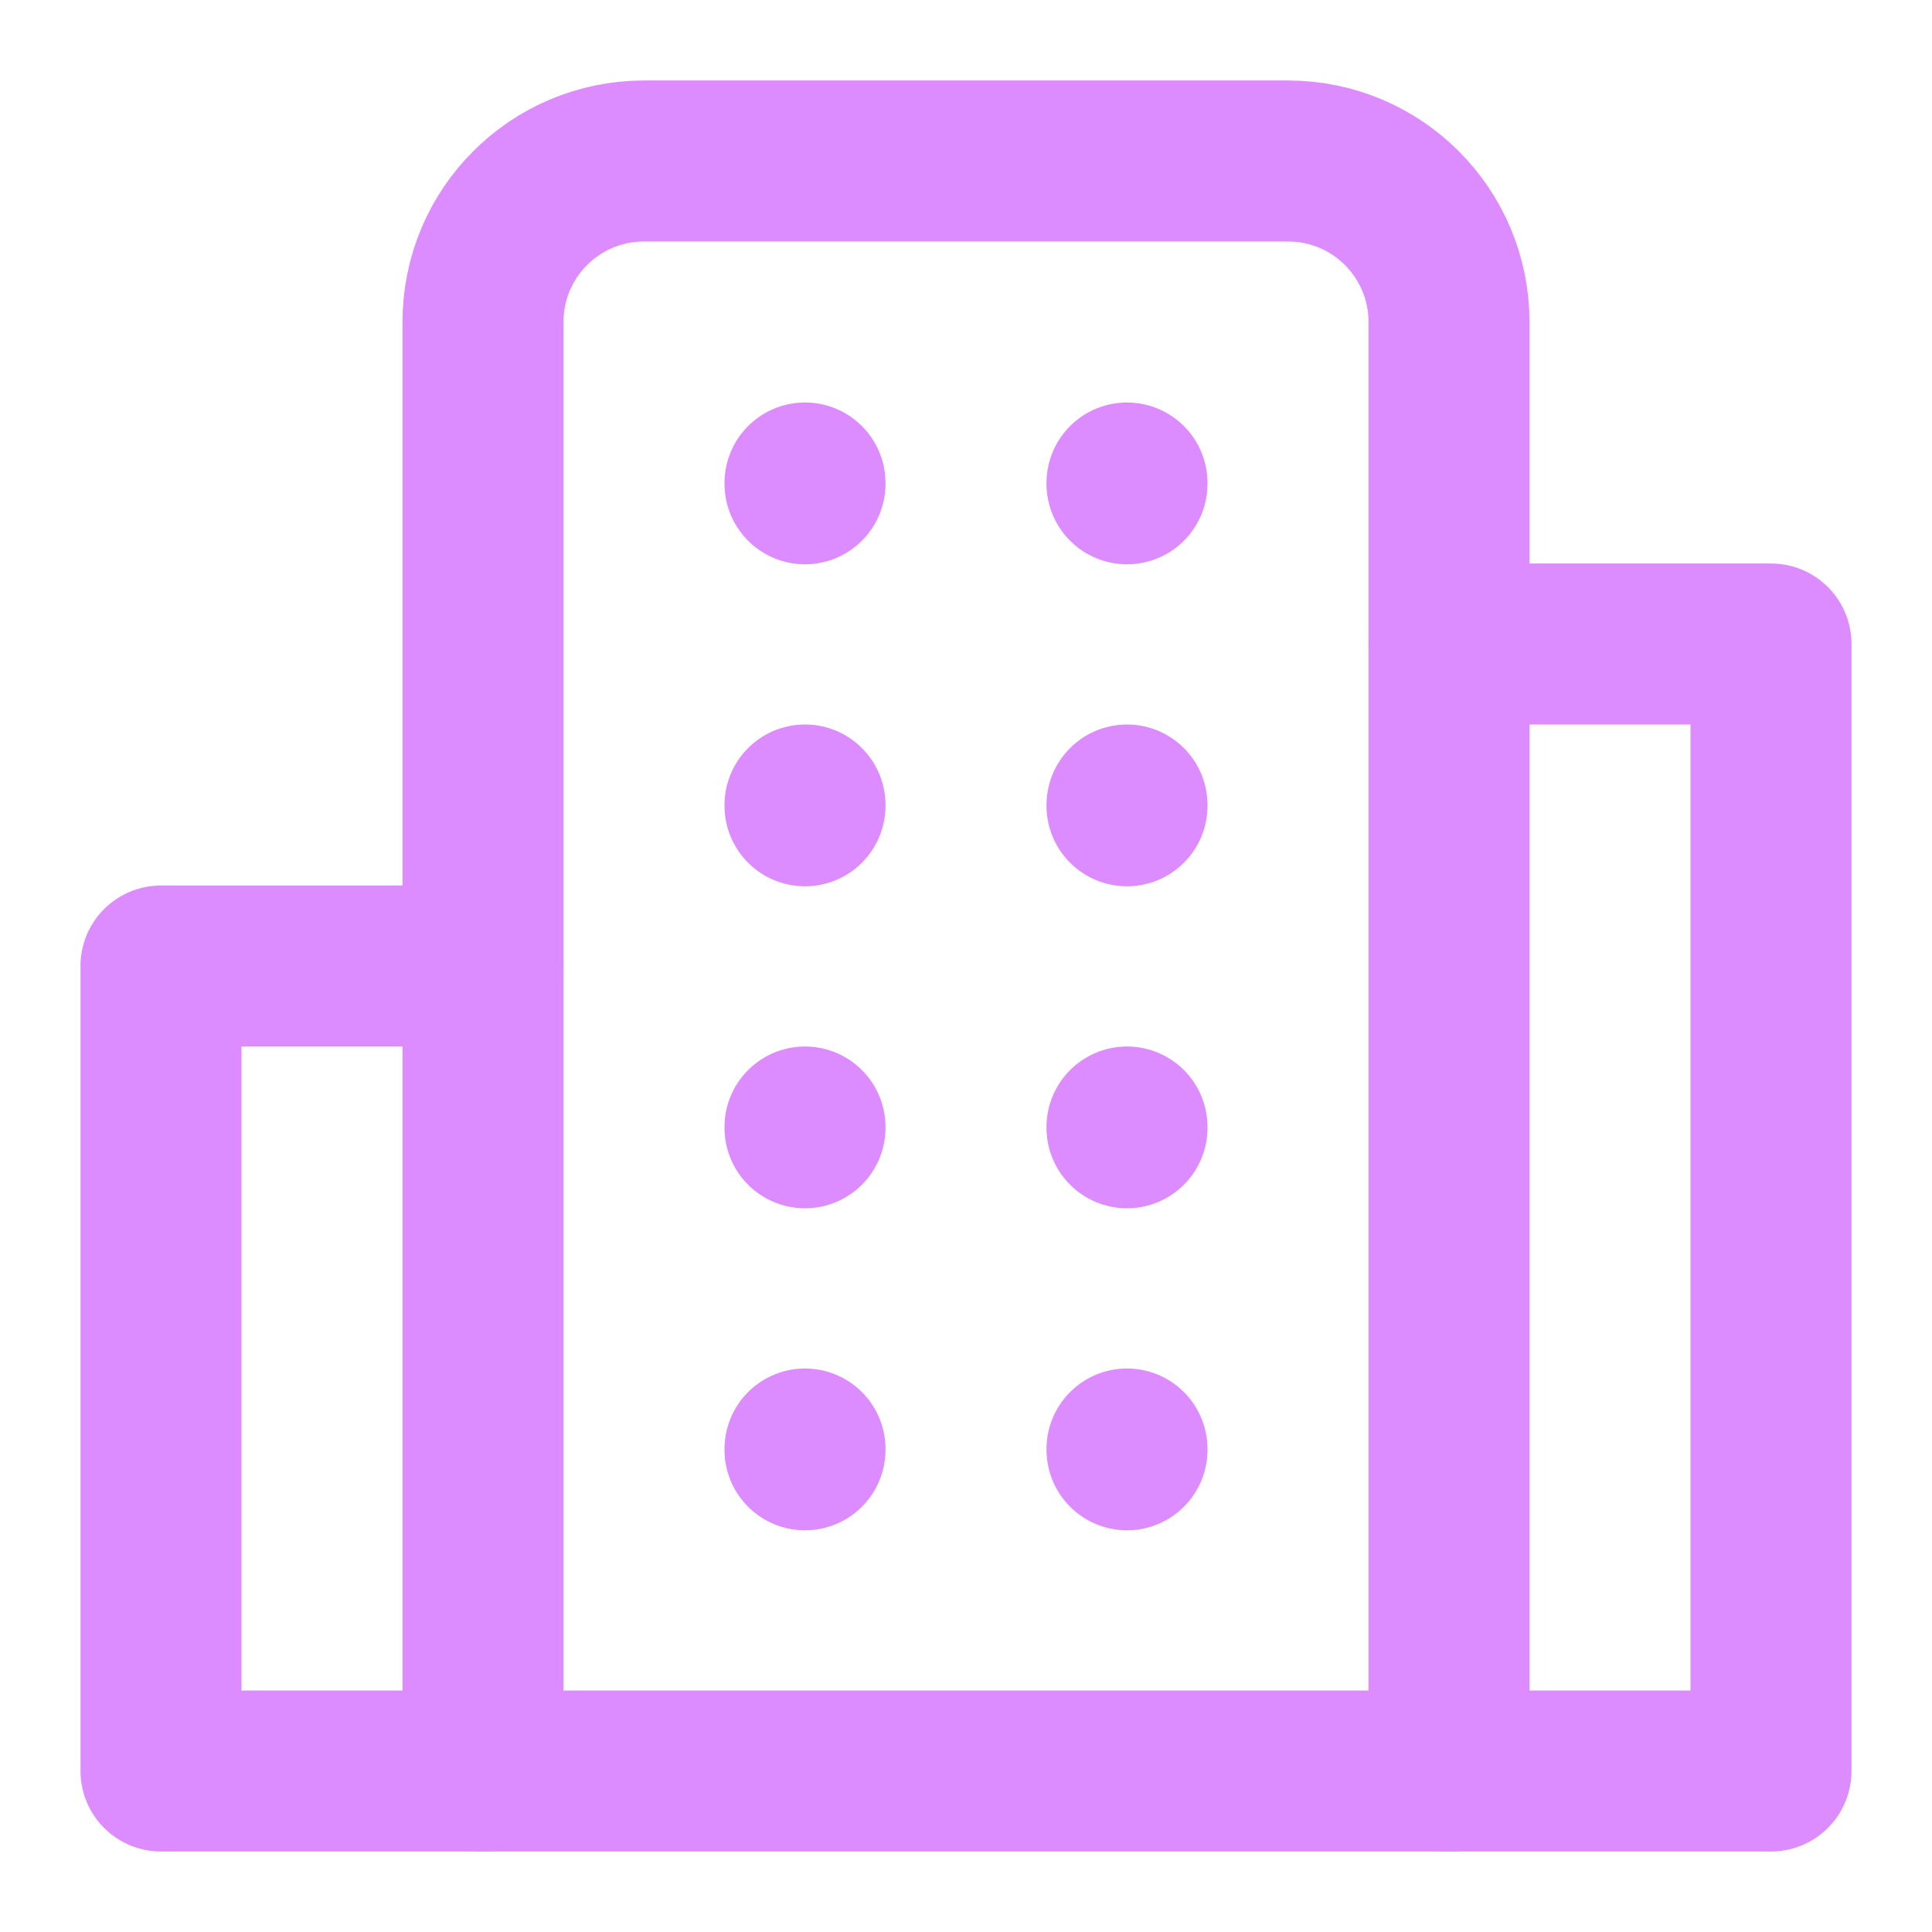 <svg width="24" height="24" viewBox="0 0 24 24" fill="none" xmlns="http://www.w3.org/2000/svg">
  <path d="M6 22V4C6 2.895 6.895 2 8 2H16C17.105 2 18 2.895 18 4V22H6Z" stroke="#dd8cff" stroke-width="2" stroke-linecap="round" stroke-linejoin="round"/>
  <path d="M6 12H2V22H6" stroke="#dd8cff" stroke-width="2" stroke-linecap="round" stroke-linejoin="round"/>
  <path d="M18 8H22V22H18" stroke="#dd8cff" stroke-width="2" stroke-linecap="round" stroke-linejoin="round"/>
  <line x1="10" y1="6" x2="10" y2="6.01" stroke="#dd8cff" stroke-width="2" stroke-linecap="round" stroke-linejoin="round"/>
  <line x1="14" y1="6" x2="14" y2="6.01" stroke="#dd8cff" stroke-width="2" stroke-linecap="round" stroke-linejoin="round"/>
  <line x1="10" y1="10" x2="10" y2="10.01" stroke="#dd8cff" stroke-width="2" stroke-linecap="round" stroke-linejoin="round"/>
  <line x1="14" y1="10" x2="14" y2="10.01" stroke="#dd8cff" stroke-width="2" stroke-linecap="round" stroke-linejoin="round"/>
  <line x1="10" y1="14" x2="10" y2="14.01" stroke="#dd8cff" stroke-width="2" stroke-linecap="round" stroke-linejoin="round"/>
  <line x1="14" y1="14" x2="14" y2="14.01" stroke="#dd8cff" stroke-width="2" stroke-linecap="round" stroke-linejoin="round"/>
  <line x1="10" y1="18" x2="10" y2="18.01" stroke="#dd8cff" stroke-width="2" stroke-linecap="round" stroke-linejoin="round"/>
  <line x1="14" y1="18" x2="14" y2="18.01" stroke="#dd8cff" stroke-width="2" stroke-linecap="round" stroke-linejoin="round"/>
</svg>
